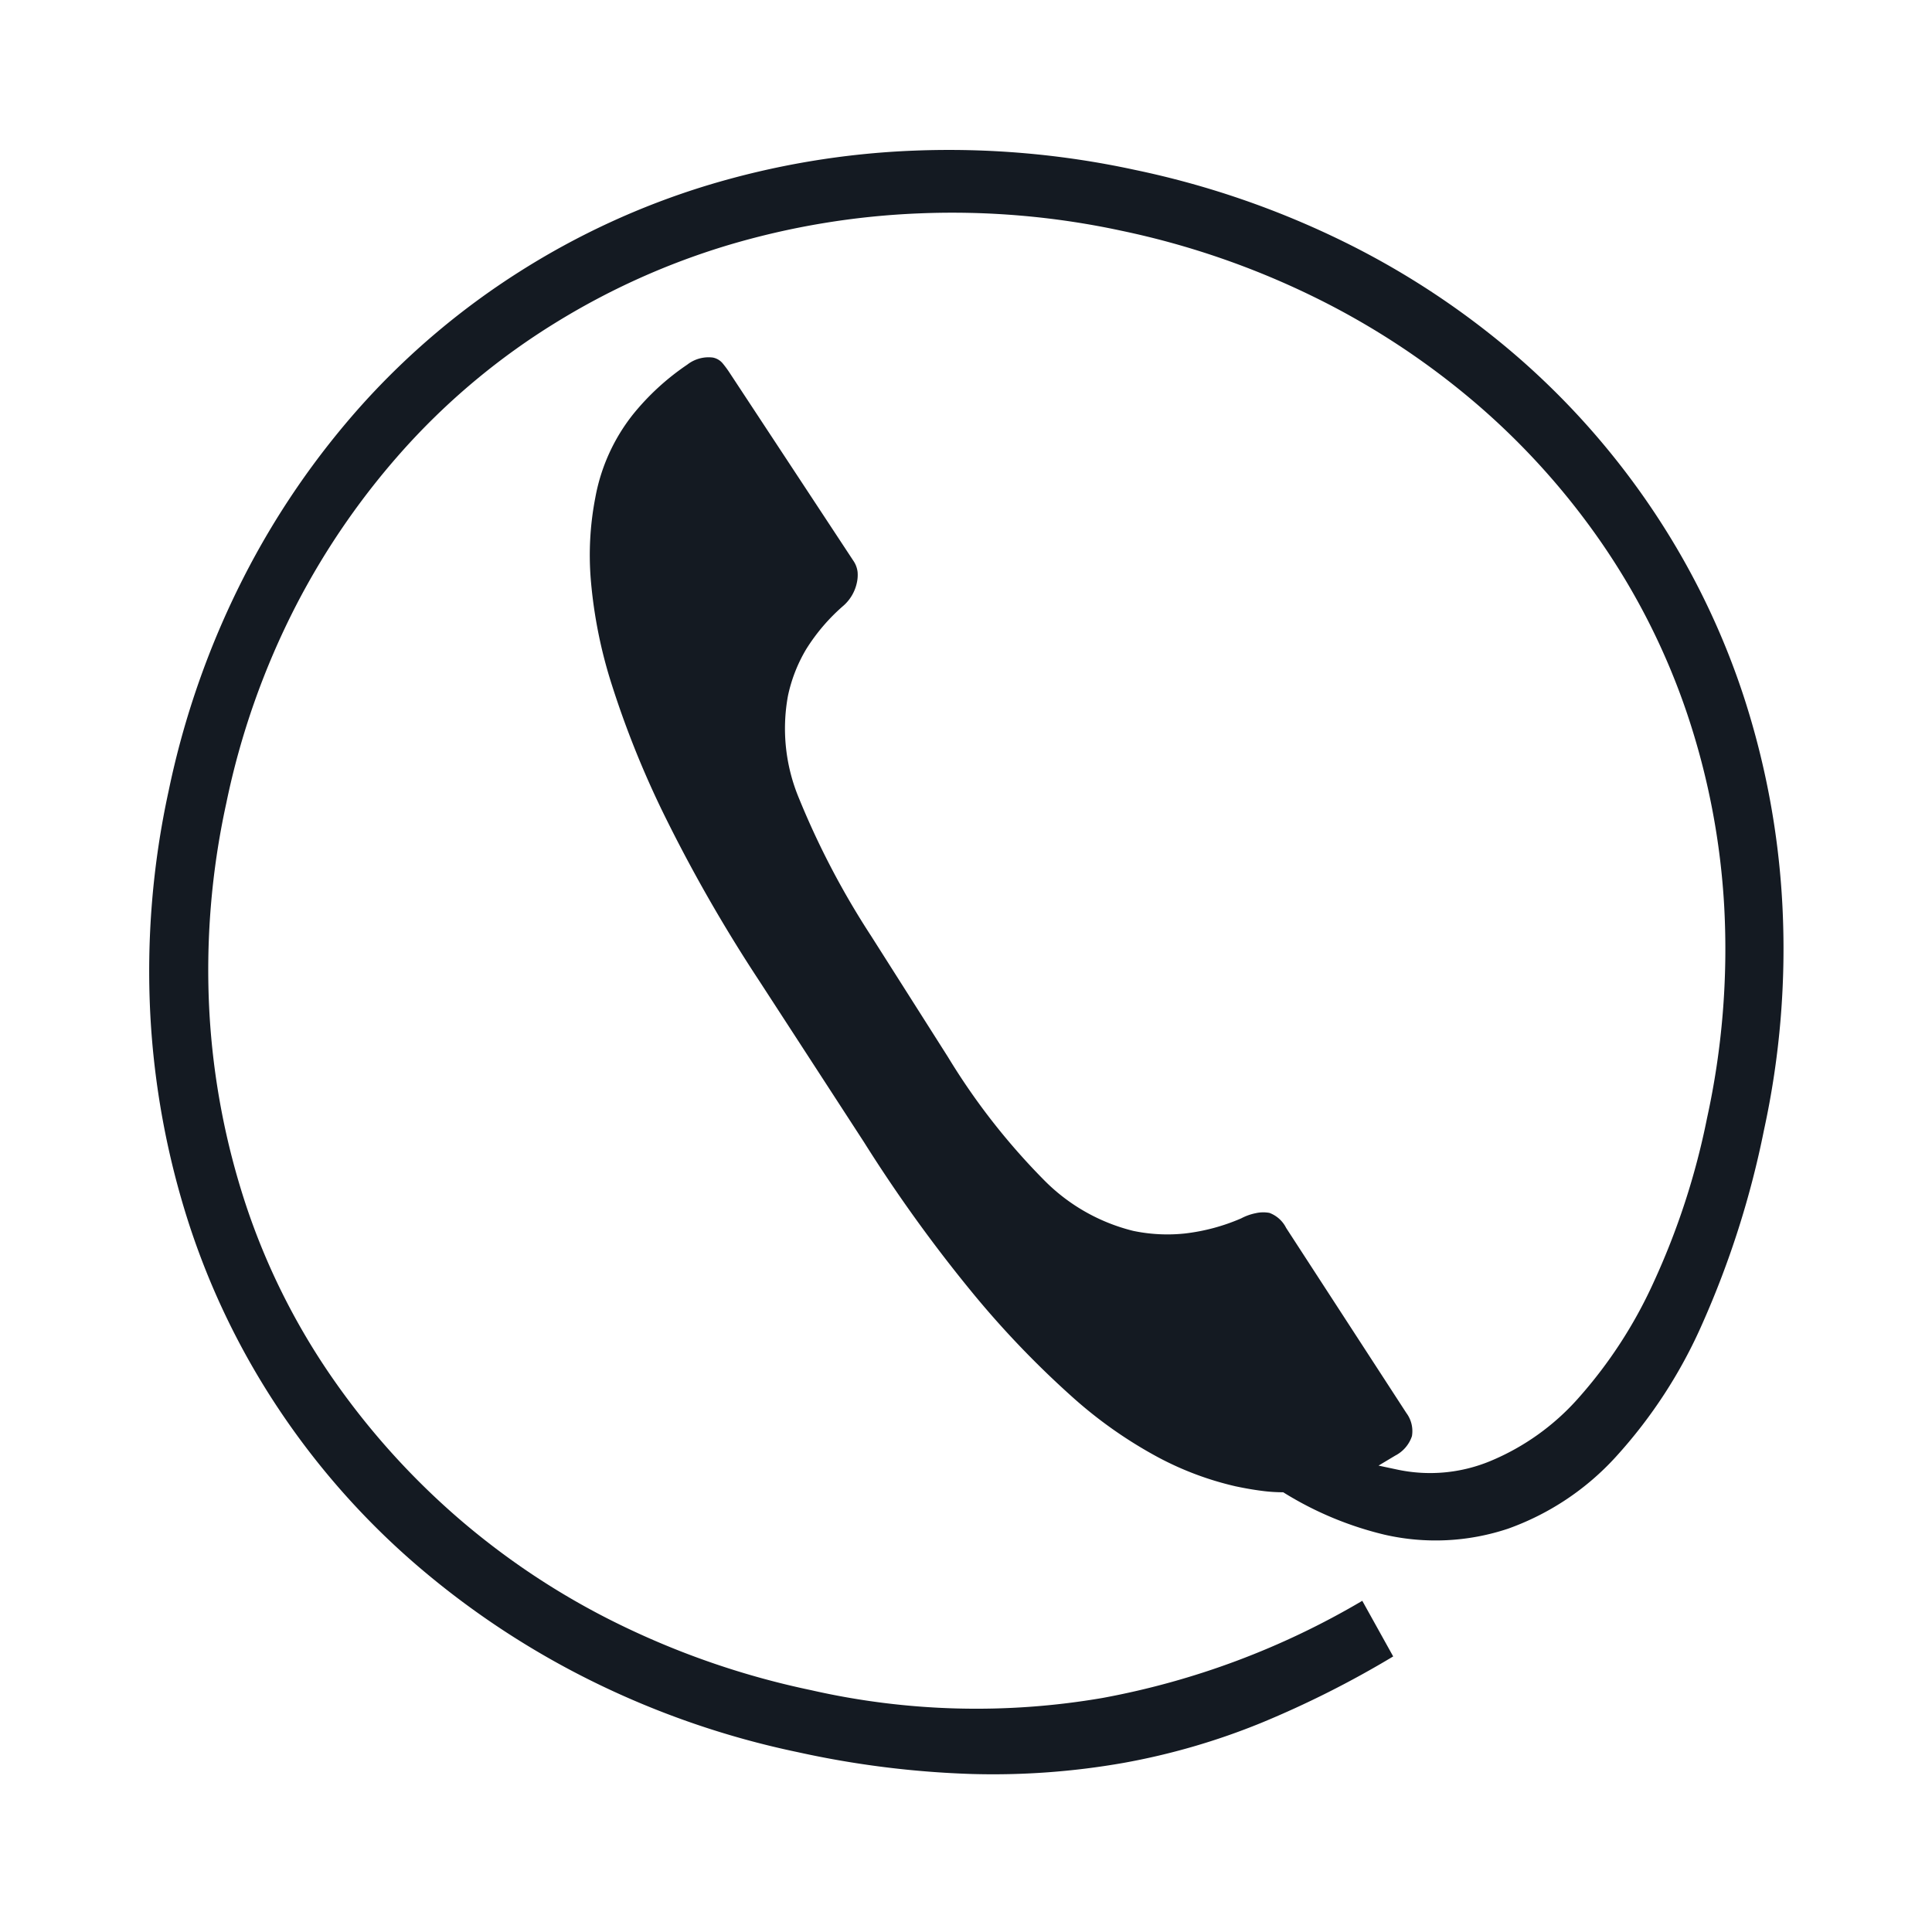 <svg xmlns="http://www.w3.org/2000/svg" width="55.448" height="55.155" viewBox="0 0 55.448 55.155"><path d="M24.17-26.689a43.963,43.963,0,0,1,4.014-3.6,27.163,27.163,0,0,1,3.4-2.3,13.587,13.587,0,0,1,2.842-1.23,8.65,8.65,0,0,1,2.344-.366,5.4,5.4,0,0,1,2.549.557,7.132,7.132,0,0,1,1.729,1.23.992.992,0,0,1,.352.674.487.487,0,0,1-.1.308,3.028,3.028,0,0,1-.249.278l-4.512,4.57a.716.716,0,0,1-.293.19,1.015,1.015,0,0,1-.293.044,1.214,1.214,0,0,1-.732-.234,5.512,5.512,0,0,0-1.45-.791,4.379,4.379,0,0,0-1.421-.234,5.193,5.193,0,0,0-2.812.923A23.4,23.4,0,0,0,26.1-23.818l-2.93,2.871A19.131,19.131,0,0,0,20.3-17.534a5.427,5.427,0,0,0-.908,2.827,4.783,4.783,0,0,0,.234,1.465,5.7,5.7,0,0,0,.762,1.494,1.54,1.54,0,0,1,.234.381.973.973,0,0,1,.088.381.882.882,0,0,1-.322.557L15.908-5.947a.868.868,0,0,1-.615.293.976.976,0,0,1-.645-.352l-.381-.41v.586a4.511,4.511,0,0,0,.791,2.52,6.917,6.917,0,0,0,2.285,2.095A13.192,13.192,0,0,0,21.021.205a21.223,21.223,0,0,0,4.966.527,22.648,22.648,0,0,0,6.021-.776,21.033,21.033,0,0,0,5.215-2.2,19.78,19.78,0,0,0,4.263-3.4,20.91,20.91,0,0,0,3.193-4.395,22.128,22.128,0,0,0,2.021-5.2,23.473,23.473,0,0,0,.7-5.771,23.019,23.019,0,0,0-.718-5.771,22.309,22.309,0,0,0-2.036-5.186,20.855,20.855,0,0,0-3.223-4.395,19.827,19.827,0,0,0-4.292-3.4,21.487,21.487,0,0,0-5.186-2.183,22.209,22.209,0,0,0-5.962-.776,22.371,22.371,0,0,0-5.977.776,21.43,21.43,0,0,0-5.2,2.183,19.512,19.512,0,0,0-4.277,3.4A21.562,21.562,0,0,0,7.31-31.963a21.477,21.477,0,0,0-2.036,5.186,23.473,23.473,0,0,0-.7,5.771,21.39,21.39,0,0,0,1.523,8.232,22.787,22.787,0,0,0,4.277,6.709l-1.377,1.2A28.325,28.325,0,0,1,6.343-8.174a19.654,19.654,0,0,1-1.948-3.633A21.593,21.593,0,0,1,3.179-16a27.161,27.161,0,0,1-.425-5.01,24.741,24.741,0,0,1,.791-6.3A24.081,24.081,0,0,1,5.786-32.93a22.047,22.047,0,0,1,3.53-4.731,21.61,21.61,0,0,1,4.673-3.618,23.558,23.558,0,0,1,5.61-2.314,24.25,24.25,0,0,1,6.387-.82,24.414,24.414,0,0,1,6.4.82A23.229,23.229,0,0,1,38-41.279a21.764,21.764,0,0,1,4.658,3.618,22.047,22.047,0,0,1,3.53,4.731A23.631,23.631,0,0,1,48.413-27.3a25.182,25.182,0,0,1,.776,6.3,25.3,25.3,0,0,1-.776,6.328,23.36,23.36,0,0,1-2.227,5.61,22.2,22.2,0,0,1-3.53,4.717A21.764,21.764,0,0,1,38-.732a23.229,23.229,0,0,1-5.61,2.314,24.414,24.414,0,0,1-6.4.82A26.446,26.446,0,0,1,20.2,1.831,14.065,14.065,0,0,1,15.923.19,7.672,7.672,0,0,1,13.271-2.4a6.565,6.565,0,0,1-.908-3.428,9.794,9.794,0,0,1,.586-3.105,4.646,4.646,0,0,1-.088-.615q-.029-.352-.029-.762a8.982,8.982,0,0,1,.352-2.344A12.694,12.694,0,0,1,14.4-15.483a27.071,27.071,0,0,1,2.285-3.354,42.2,42.2,0,0,1,3.589-3.955Z" transform="matrix(0.208, -0.978, 0.978, 0.208, 42.871, 57.349)" fill="#141a22"/></svg>